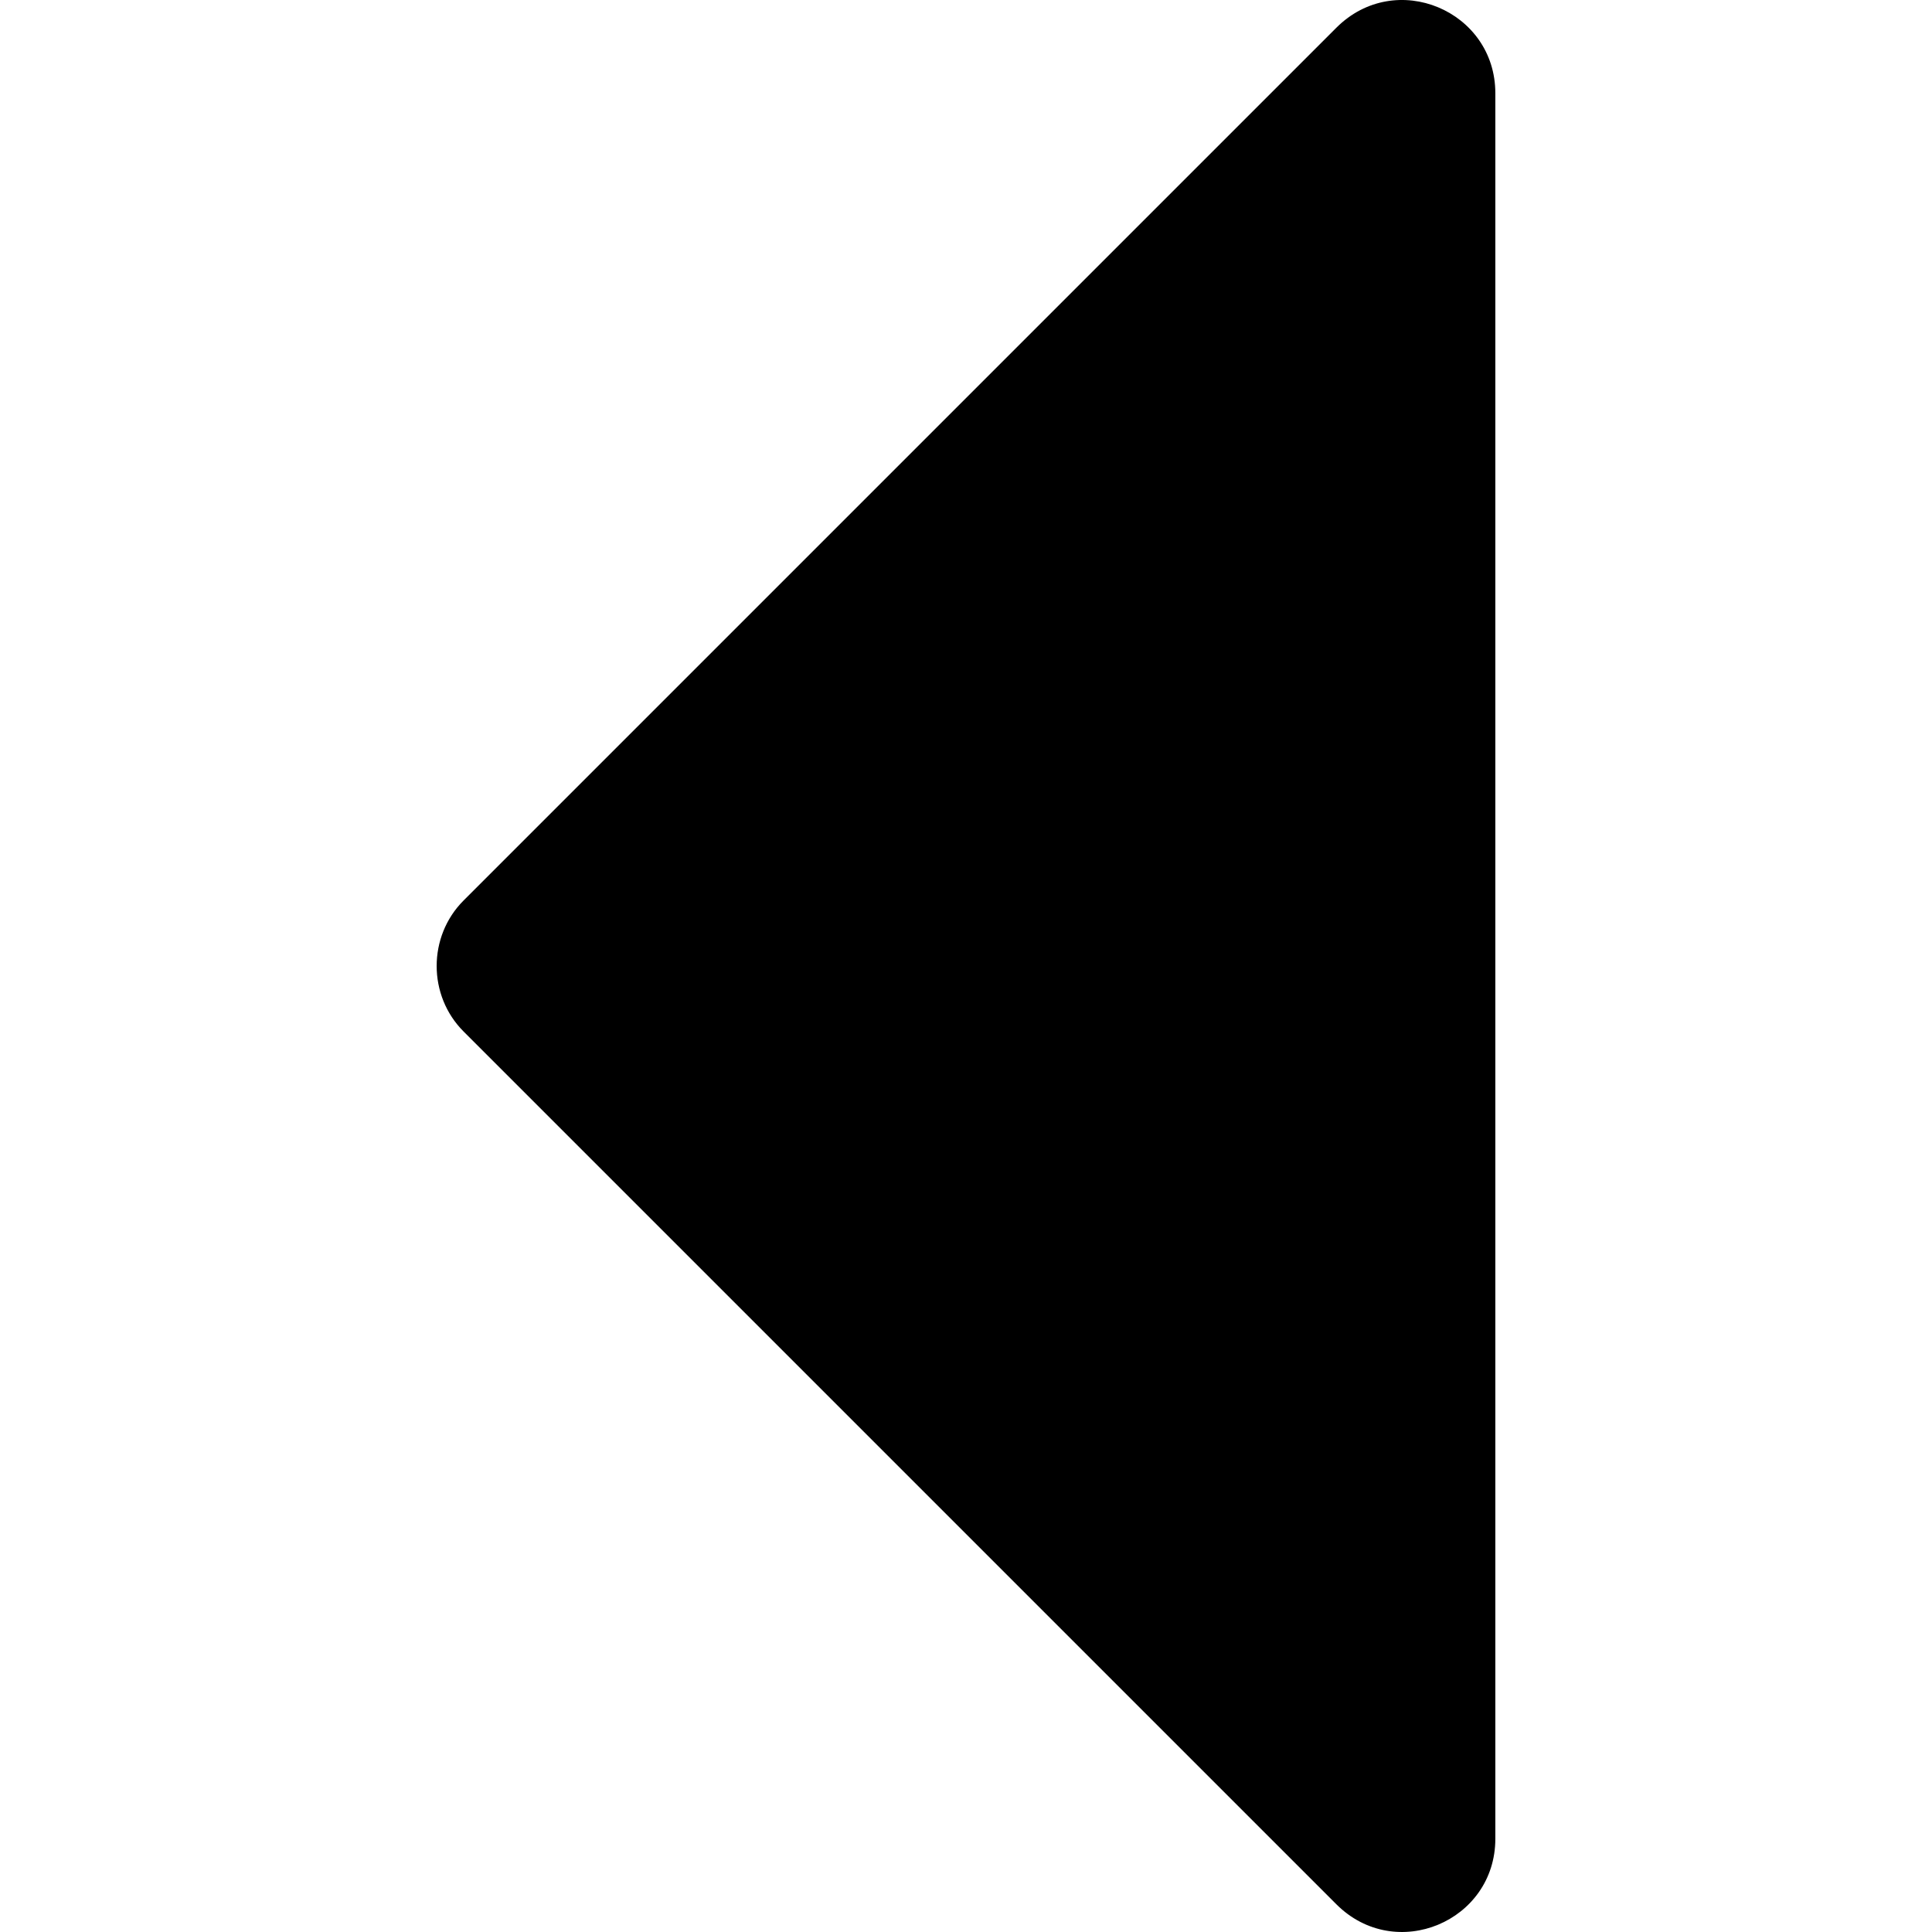 <svg xmlns="http://www.w3.org/2000/svg" width="123.959" height="123.959">
	<path d="M85.742 1.779l-56 56c-2.3 2.3-2.3 6.1 0 8.401l56 56c3.801 3.8 10.2 1.1 10.2-4.2v-112c0-5.301-6.399-8.001-10.2-4.201z"/>
</svg>